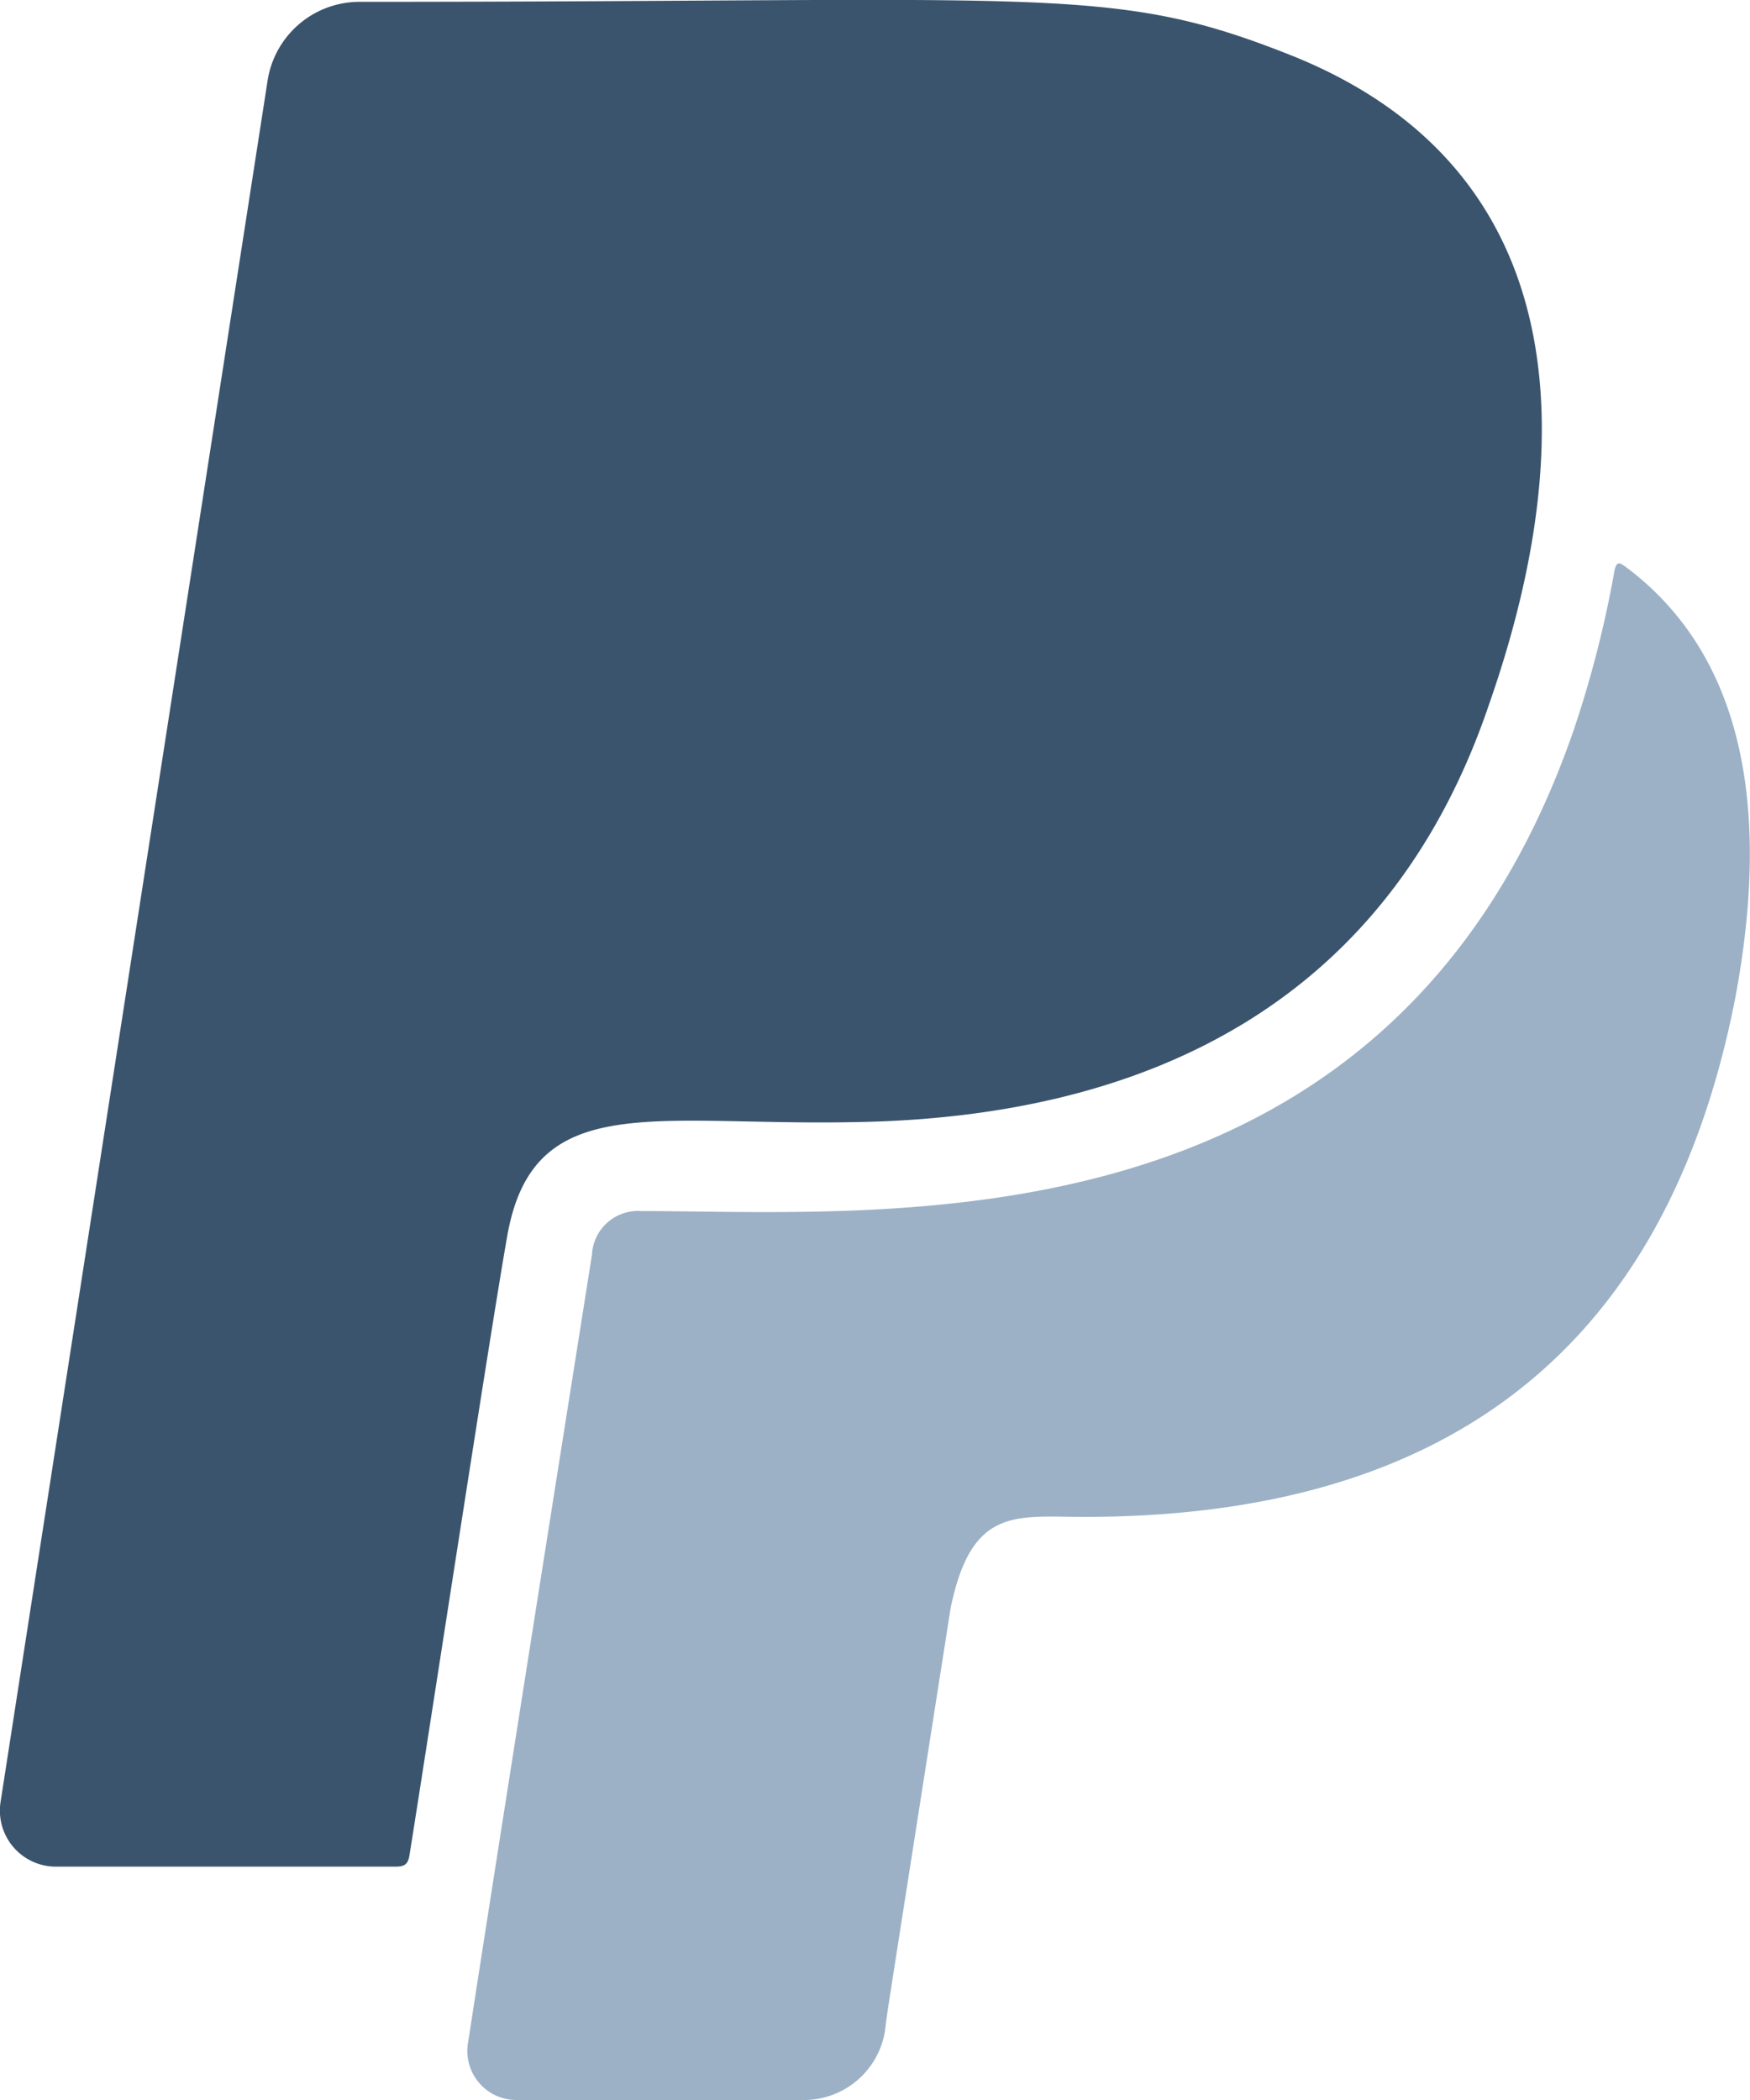 <?xml version="1.0" encoding="UTF-8"?>
<svg xmlns="http://www.w3.org/2000/svg" width="20" height="24" viewBox="0 0 20 24">
  <g id="Raggruppa_85" data-name="Raggruppa 85" transform="translate(-1136 -501)">
    <path id="paypal" d="M7.8,14.109c-.182,1.016-.906,5.753-1.12,7.092-.016.1-.052.132-.156.132H2.636a.64.64,0,0,1-.63-.736L5.059.916A1.063,1.063,0,0,1,6.1.021c7.934,0,8.6-.2,10.627.6,3.131,1.233,3.417,4.207,2.292,7.425-1.12,3.313-3.777,4.736-7.3,4.779C9.461,12.865,8.1,12.458,7.8,14.109Z" transform="translate(1134 501)" fill="#3a546e"></path>
    <path id="paypal-2" data-name="paypal" d="M20.6,6.494c-.094-.069-.13-.1-.156.069a12.545,12.545,0,0,1-.458,1.778c-2.079,6.022-7.84,5.5-10.653,5.5a.527.527,0,0,0-.568.5c-1.177,7.43-1.412,8.981-1.412,8.981A.561.561,0,0,0,7.9,24h3.308a.939.939,0,0,0,.906-.789c.036-.286-.057.323.75-4.832.24-1.164.745-1.043,1.526-1.043,3.7,0,6.585-1.524,7.444-5.943C22.177,9.552,22.078,7.615,20.6,6.494Z" transform="translate(1134 501)" fill="#9cb1c6"></path>
  </g>
</svg>
